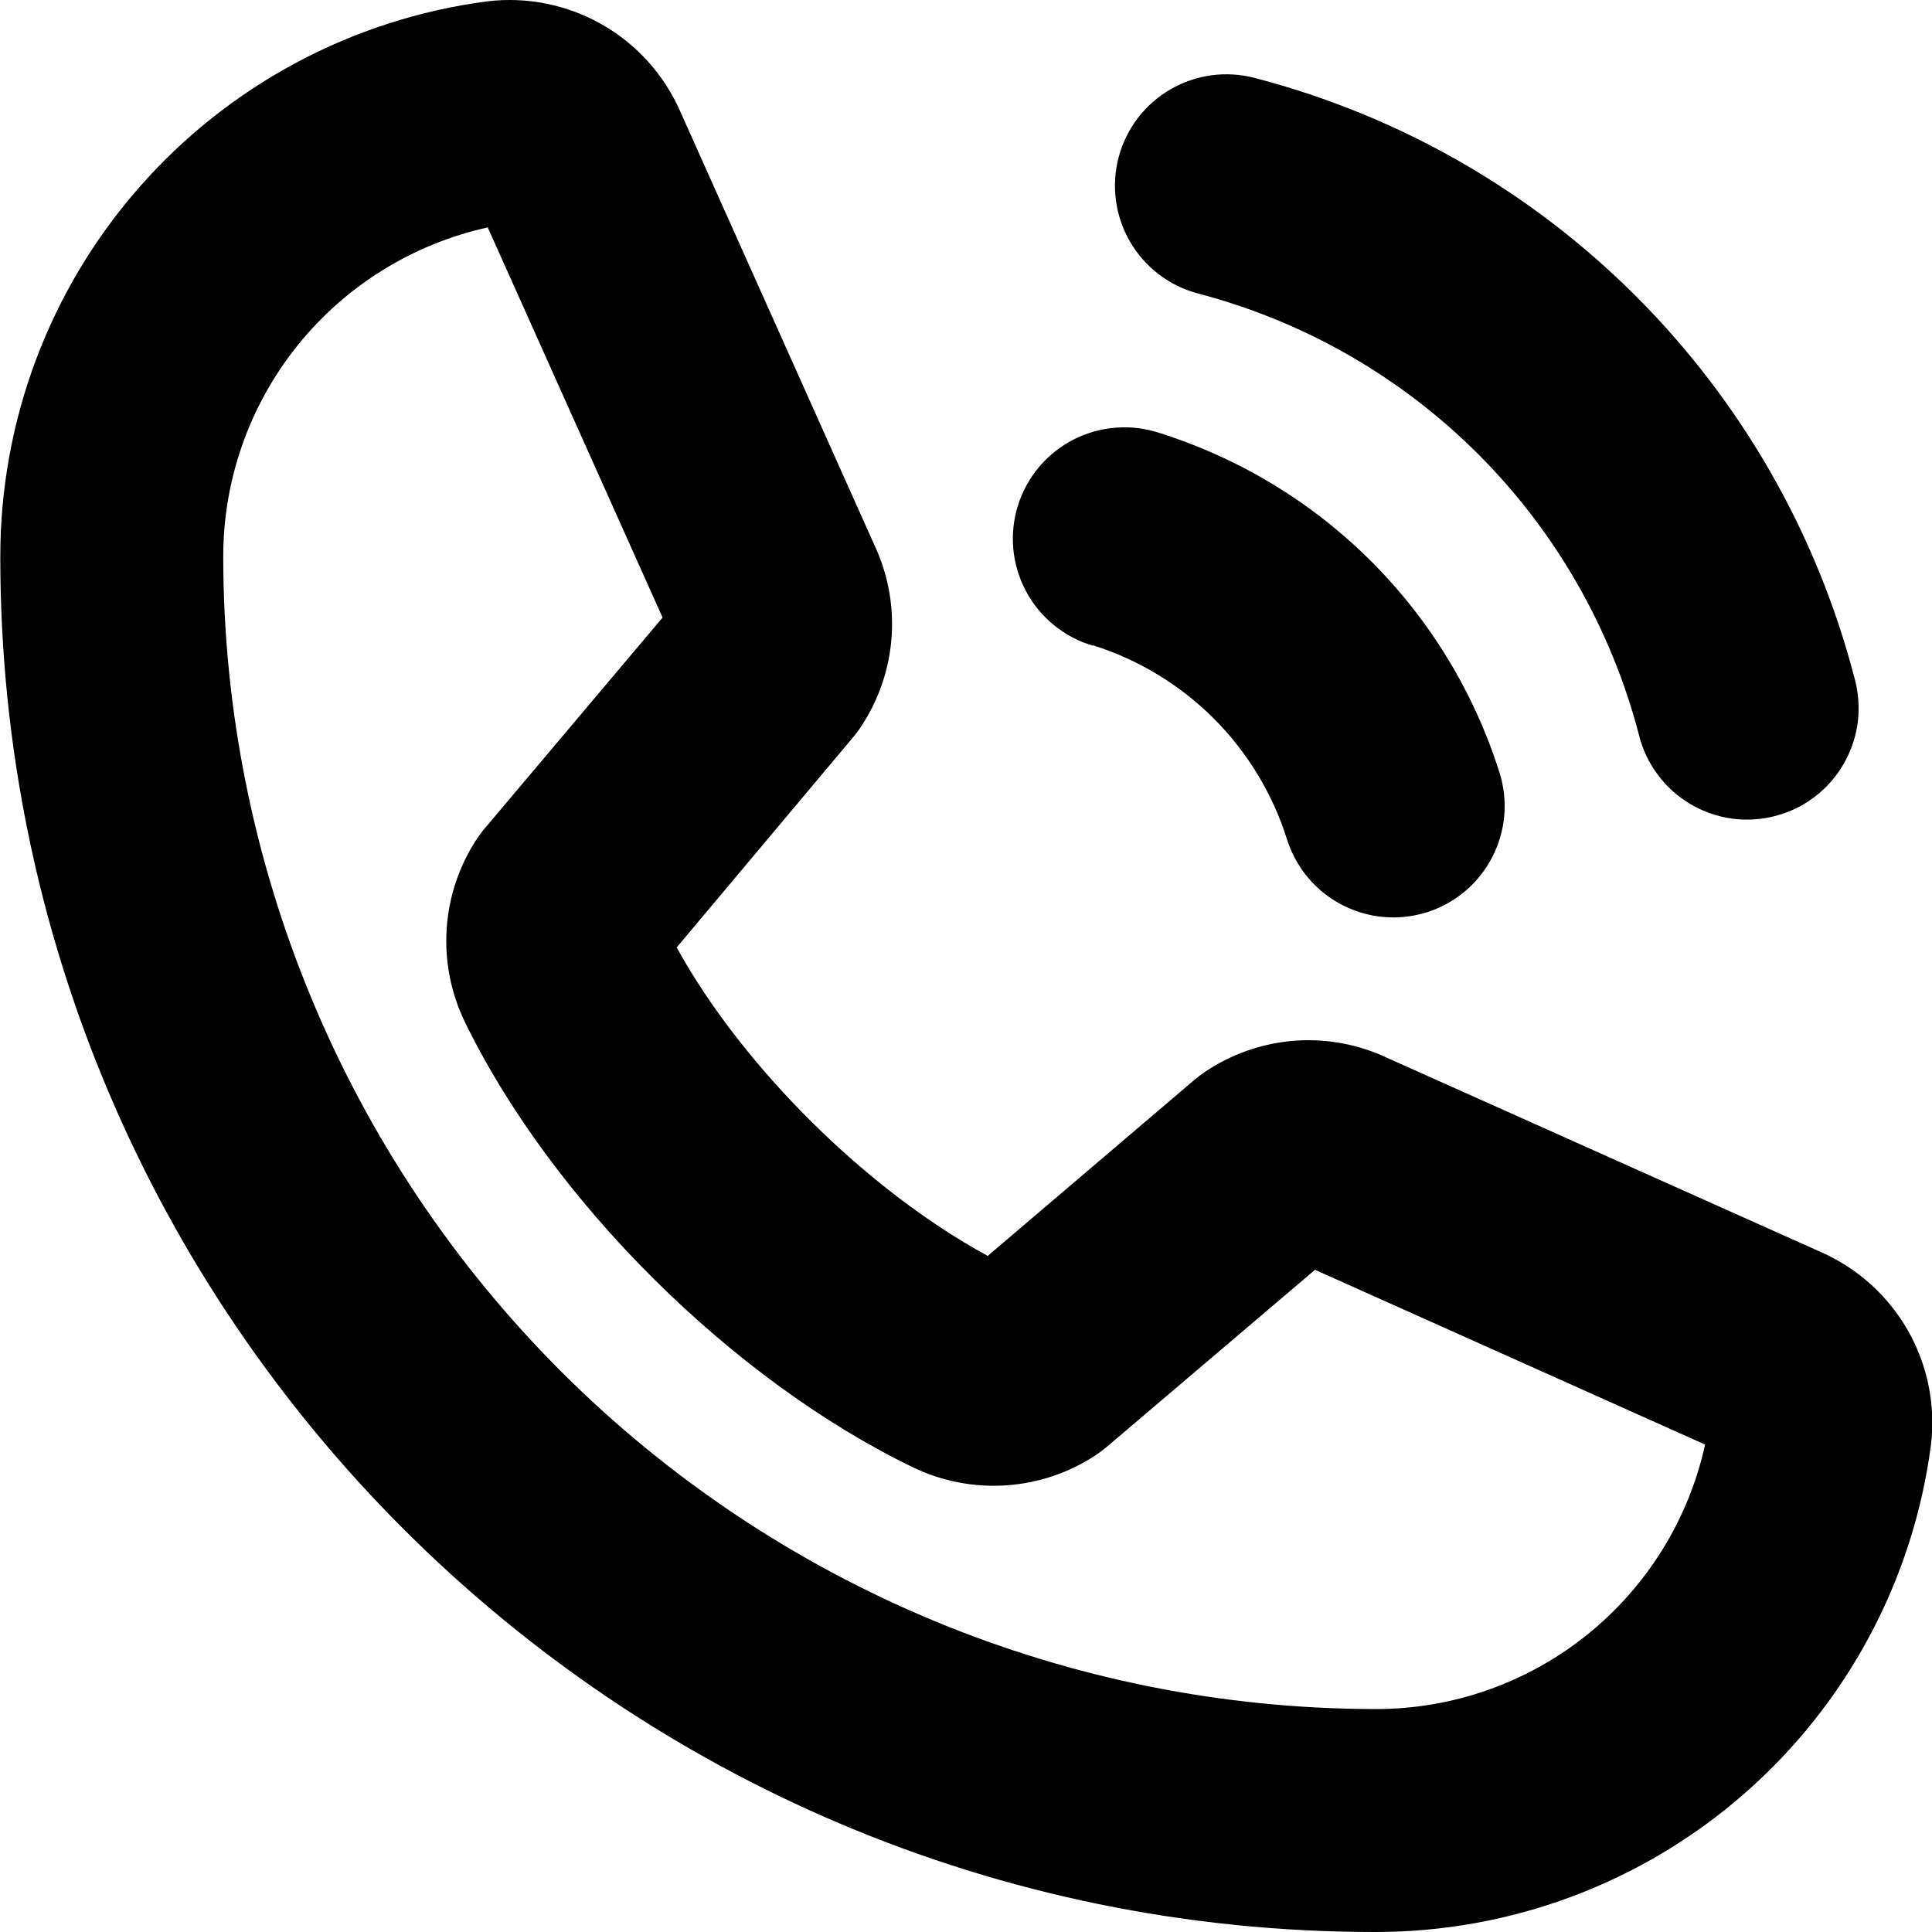 <svg version="1.1" id="icon-call" xmlns="http://www.w3.org/2000/svg" xmlns:xlink="http://www.w3.org/1999/xlink" x="0px" y="0px" viewBox="0 0 20 20" enable-background="new 0 0 20 20" xml:space="preserve" fill="none" aria-labelledby="icon-call-title" role="img">
    <title id="icon-call-title">Call Now</title>
    <g>
        <path d="M11.581 1.625C11.66 1.329 11.853 1.077 12.118 0.924C12.383 0.771 12.698 0.729 12.993 0.808C14.485 1.197 15.846 1.976 16.936 3.067C18.026 4.157 18.806 5.518 19.195 7.009C19.237 7.157 19.25 7.311 19.233 7.464C19.215 7.616 19.167 7.764 19.091 7.898C19.016 8.031 18.915 8.149 18.793 8.243C18.672 8.337 18.533 8.406 18.384 8.445C18.236 8.485 18.081 8.495 17.929 8.474C17.777 8.453 17.631 8.402 17.499 8.324C17.366 8.245 17.251 8.142 17.16 8.018C17.068 7.895 17.002 7.755 16.966 7.606C16.679 6.507 16.105 5.504 15.302 4.701C14.499 3.898 13.496 3.324 12.397 3.037C12.102 2.958 11.85 2.765 11.697 2.5C11.544 2.235 11.502 1.92 11.581 1.625ZM19.989 14.96C19.805 16.355 19.12 17.637 18.061 18.564C17.002 19.492 15.642 20.002 14.234 20C6.387 20 0.003 13.616 0.003 5.769C0.001 4.361 0.511 3.001 1.439 1.942C2.366 0.883 3.648 0.197 5.043 0.014C5.455 -0.036 5.871 0.048 6.231 0.253C6.591 0.458 6.875 0.774 7.042 1.154L9.071 5.685C9.074 5.691 9.076 5.697 9.079 5.703C9.204 5.994 9.255 6.312 9.227 6.628C9.199 6.944 9.093 7.248 8.919 7.513C8.895 7.552 8.867 7.589 8.838 7.624L7.005 9.808C7.684 11.042 8.976 12.323 10.225 13.001L12.37 11.174C12.405 11.145 12.441 11.118 12.478 11.093C12.744 10.915 13.051 10.806 13.37 10.776C13.69 10.747 14.011 10.799 14.305 10.926L14.322 10.934L18.849 12.961C19.229 13.128 19.544 13.412 19.75 13.772C19.955 14.132 20.039 14.548 19.989 14.96ZM17.651 14.954L13.613 13.145L11.456 14.979C11.422 15.008 11.386 15.035 11.349 15.06C11.072 15.244 10.752 15.353 10.42 15.376C10.088 15.399 9.756 15.336 9.456 15.192C7.583 14.288 5.716 12.434 4.811 10.577C4.667 10.278 4.602 9.947 4.624 9.616C4.645 9.285 4.752 8.966 4.934 8.688C4.959 8.65 4.986 8.613 5.016 8.578L6.859 6.393L5.049 2.354C4.272 2.526 3.576 2.958 3.078 3.579C2.58 4.2 2.309 4.973 2.311 5.769C2.314 8.93 3.572 11.961 5.807 14.196C8.042 16.431 11.073 17.688 14.234 17.692C15.031 17.695 15.804 17.424 16.426 16.926C17.047 16.428 17.48 15.732 17.651 14.954ZM11.314 6.68C11.786 6.828 12.215 7.089 12.565 7.438C12.914 7.788 13.175 8.217 13.323 8.689C13.397 8.923 13.543 9.128 13.741 9.273C13.939 9.418 14.178 9.497 14.423 9.497C14.541 9.497 14.658 9.479 14.771 9.444C15.061 9.352 15.304 9.149 15.445 8.878C15.586 8.608 15.615 8.293 15.524 8.002C15.264 7.176 14.808 6.424 14.196 5.812C13.583 5.199 12.832 4.744 12.006 4.483C11.861 4.435 11.707 4.415 11.554 4.427C11.401 4.438 11.252 4.48 11.115 4.549C10.979 4.619 10.857 4.715 10.758 4.832C10.659 4.949 10.584 5.085 10.538 5.231C10.492 5.377 10.476 5.531 10.49 5.684C10.504 5.837 10.549 5.985 10.621 6.12C10.693 6.256 10.792 6.375 10.911 6.472C11.03 6.569 11.166 6.641 11.314 6.684V6.68Z" fill="currentColor"/>
    </g>
</svg>
